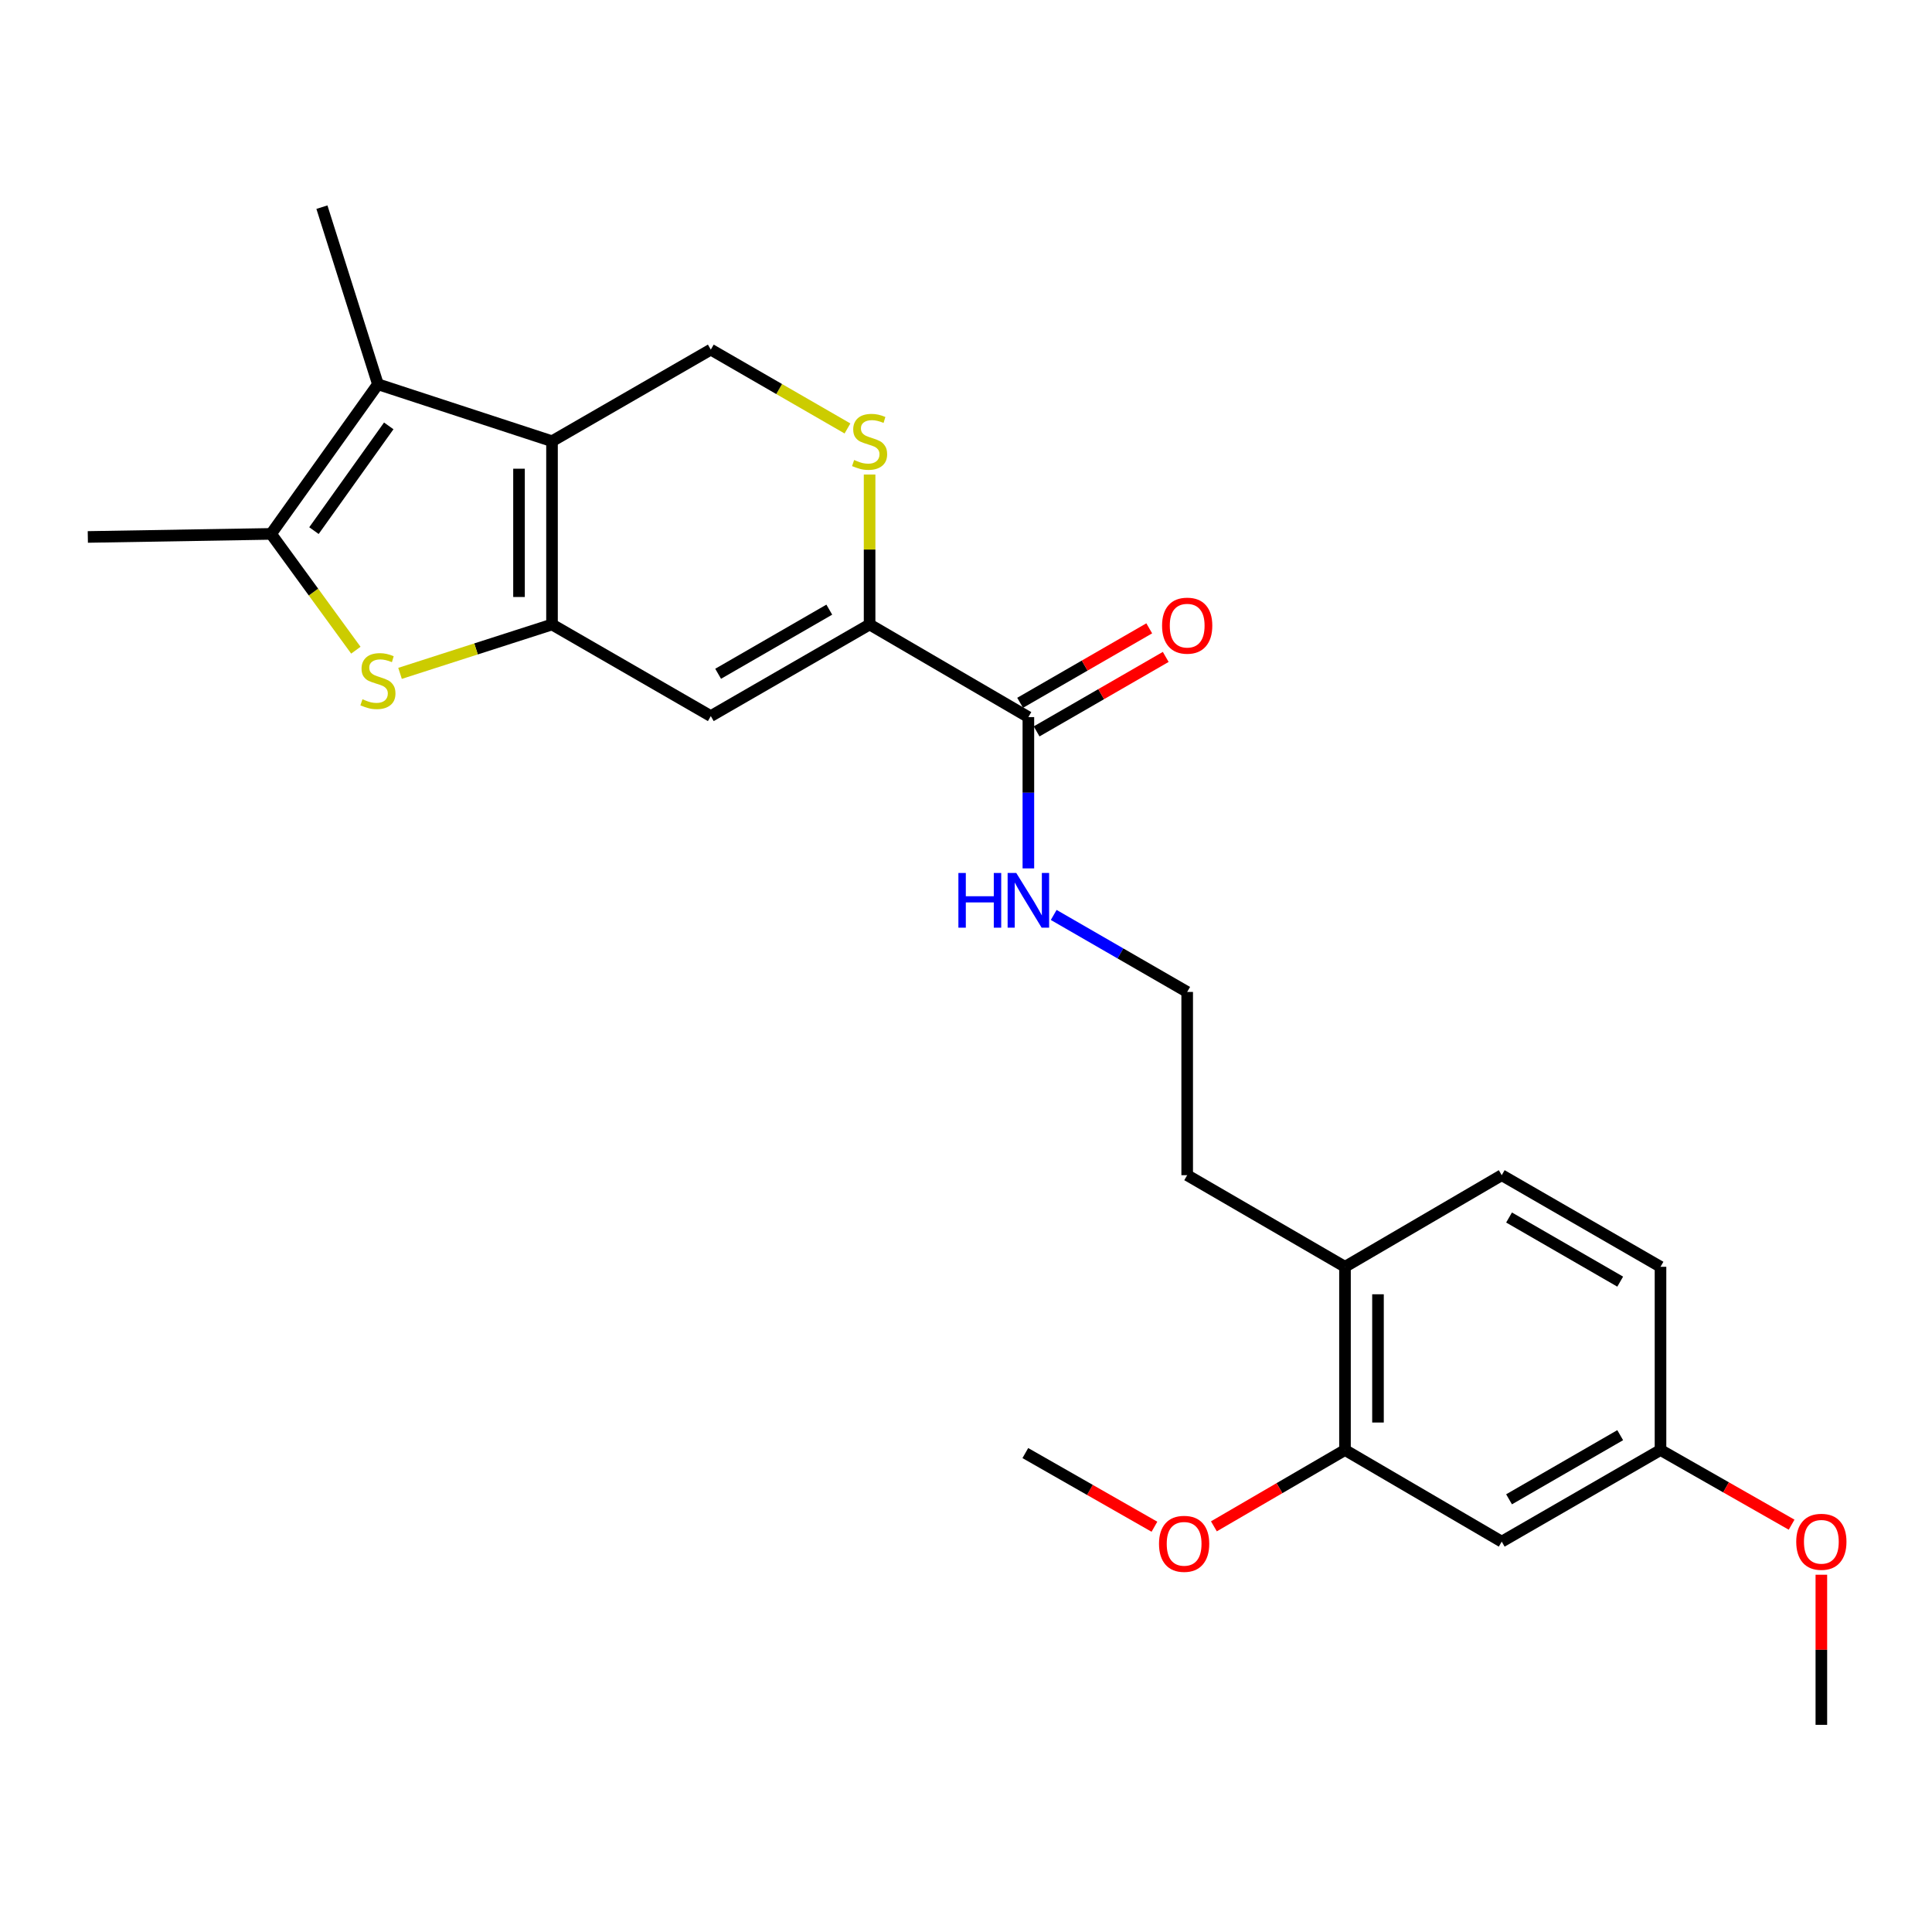 <?xml version='1.0' encoding='iso-8859-1'?>
<svg version='1.1' baseProfile='full'
              xmlns='http://www.w3.org/2000/svg'
                      xmlns:rdkit='http://www.rdkit.org/xml'
                      xmlns:xlink='http://www.w3.org/1999/xlink'
                  xml:space='preserve'
width='1000px' height='1000px' viewBox='0 0 1000 1000'>
<!-- END OF HEADER -->
<rect style='opacity:1.0;fill:#FFFFFF;stroke:none' width='1000' height='1000' x='0' y='0'> </rect>
<path class='bond-0' d='M 285.719,323.234 L 285.719,228.375' style='fill:none;fill-rule:evenodd;stroke:#000000;stroke-width:6px;stroke-linecap:butt;stroke-linejoin:miter;stroke-opacity:1' />
<path class='bond-0' d='M 268.639,309.005 L 268.639,242.604' style='fill:none;fill-rule:evenodd;stroke:#000000;stroke-width:6px;stroke-linecap:butt;stroke-linejoin:miter;stroke-opacity:1' />
<path class='bond-1' d='M 285.719,323.234 L 246.39,335.883' style='fill:none;fill-rule:evenodd;stroke:#000000;stroke-width:6px;stroke-linecap:butt;stroke-linejoin:miter;stroke-opacity:1' />
<path class='bond-1' d='M 246.39,335.883 L 207.06,348.532' style='fill:none;fill-rule:evenodd;stroke:#CCCC00;stroke-width:6px;stroke-linecap:butt;stroke-linejoin:miter;stroke-opacity:1' />
<path class='bond-3' d='M 285.719,323.234 L 367.911,370.649' style='fill:none;fill-rule:evenodd;stroke:#000000;stroke-width:6px;stroke-linecap:butt;stroke-linejoin:miter;stroke-opacity:1' />
<path class='bond-2' d='M 285.719,228.375 L 195.614,198.894' style='fill:none;fill-rule:evenodd;stroke:#000000;stroke-width:6px;stroke-linecap:butt;stroke-linejoin:miter;stroke-opacity:1' />
<path class='bond-7' d='M 285.719,228.375 L 367.911,180.96' style='fill:none;fill-rule:evenodd;stroke:#000000;stroke-width:6px;stroke-linecap:butt;stroke-linejoin:miter;stroke-opacity:1' />
<path class='bond-4' d='M 184.187,336.537 L 162.245,306.439' style='fill:none;fill-rule:evenodd;stroke:#CCCC00;stroke-width:6px;stroke-linecap:butt;stroke-linejoin:miter;stroke-opacity:1' />
<path class='bond-4' d='M 162.245,306.439 L 140.304,276.341' style='fill:none;fill-rule:evenodd;stroke:#000000;stroke-width:6px;stroke-linecap:butt;stroke-linejoin:miter;stroke-opacity:1' />
<path class='bond-17' d='M 195.614,198.894 L 166.626,107.223' style='fill:none;fill-rule:evenodd;stroke:#000000;stroke-width:6px;stroke-linecap:butt;stroke-linejoin:miter;stroke-opacity:1' />
<path class='bond-25' d='M 195.614,198.894 L 140.304,276.341' style='fill:none;fill-rule:evenodd;stroke:#000000;stroke-width:6px;stroke-linecap:butt;stroke-linejoin:miter;stroke-opacity:1' />
<path class='bond-25' d='M 201.217,220.437 L 162.5,274.65' style='fill:none;fill-rule:evenodd;stroke:#000000;stroke-width:6px;stroke-linecap:butt;stroke-linejoin:miter;stroke-opacity:1' />
<path class='bond-5' d='M 367.911,370.649 L 450.102,323.234' style='fill:none;fill-rule:evenodd;stroke:#000000;stroke-width:6px;stroke-linecap:butt;stroke-linejoin:miter;stroke-opacity:1' />
<path class='bond-5' d='M 371.705,348.743 L 429.239,315.552' style='fill:none;fill-rule:evenodd;stroke:#000000;stroke-width:6px;stroke-linecap:butt;stroke-linejoin:miter;stroke-opacity:1' />
<path class='bond-19' d='M 140.304,276.341 L 45.455,277.925' style='fill:none;fill-rule:evenodd;stroke:#000000;stroke-width:6px;stroke-linecap:butt;stroke-linejoin:miter;stroke-opacity:1' />
<path class='bond-6' d='M 450.102,323.234 L 450.102,284.43' style='fill:none;fill-rule:evenodd;stroke:#000000;stroke-width:6px;stroke-linecap:butt;stroke-linejoin:miter;stroke-opacity:1' />
<path class='bond-6' d='M 450.102,284.43 L 450.102,245.627' style='fill:none;fill-rule:evenodd;stroke:#CCCC00;stroke-width:6px;stroke-linecap:butt;stroke-linejoin:miter;stroke-opacity:1' />
<path class='bond-8' d='M 450.102,323.234 L 532.284,371.171' style='fill:none;fill-rule:evenodd;stroke:#000000;stroke-width:6px;stroke-linecap:butt;stroke-linejoin:miter;stroke-opacity:1' />
<path class='bond-26' d='M 438.65,221.769 L 403.28,201.364' style='fill:none;fill-rule:evenodd;stroke:#CCCC00;stroke-width:6px;stroke-linecap:butt;stroke-linejoin:miter;stroke-opacity:1' />
<path class='bond-26' d='M 403.28,201.364 L 367.911,180.96' style='fill:none;fill-rule:evenodd;stroke:#000000;stroke-width:6px;stroke-linecap:butt;stroke-linejoin:miter;stroke-opacity:1' />
<path class='bond-12' d='M 536.551,378.569 L 569.965,359.295' style='fill:none;fill-rule:evenodd;stroke:#000000;stroke-width:6px;stroke-linecap:butt;stroke-linejoin:miter;stroke-opacity:1' />
<path class='bond-12' d='M 569.965,359.295 L 603.38,340.021' style='fill:none;fill-rule:evenodd;stroke:#FF0000;stroke-width:6px;stroke-linecap:butt;stroke-linejoin:miter;stroke-opacity:1' />
<path class='bond-12' d='M 528.017,363.774 L 561.431,344.5' style='fill:none;fill-rule:evenodd;stroke:#000000;stroke-width:6px;stroke-linecap:butt;stroke-linejoin:miter;stroke-opacity:1' />
<path class='bond-12' d='M 561.431,344.5 L 594.846,325.226' style='fill:none;fill-rule:evenodd;stroke:#FF0000;stroke-width:6px;stroke-linecap:butt;stroke-linejoin:miter;stroke-opacity:1' />
<path class='bond-13' d='M 532.284,371.171 L 532.284,410.326' style='fill:none;fill-rule:evenodd;stroke:#000000;stroke-width:6px;stroke-linecap:butt;stroke-linejoin:miter;stroke-opacity:1' />
<path class='bond-13' d='M 532.284,410.326 L 532.284,449.48' style='fill:none;fill-rule:evenodd;stroke:#0000FF;stroke-width:6px;stroke-linecap:butt;stroke-linejoin:miter;stroke-opacity:1' />
<path class='bond-9' d='M 696.164,750.522 L 696.164,655.691' style='fill:none;fill-rule:evenodd;stroke:#000000;stroke-width:6px;stroke-linecap:butt;stroke-linejoin:miter;stroke-opacity:1' />
<path class='bond-9' d='M 713.244,736.297 L 713.244,669.916' style='fill:none;fill-rule:evenodd;stroke:#000000;stroke-width:6px;stroke-linecap:butt;stroke-linejoin:miter;stroke-opacity:1' />
<path class='bond-10' d='M 696.164,750.522 L 777.293,797.947' style='fill:none;fill-rule:evenodd;stroke:#000000;stroke-width:6px;stroke-linecap:butt;stroke-linejoin:miter;stroke-opacity:1' />
<path class='bond-18' d='M 696.164,750.522 L 662.237,770.275' style='fill:none;fill-rule:evenodd;stroke:#000000;stroke-width:6px;stroke-linecap:butt;stroke-linejoin:miter;stroke-opacity:1' />
<path class='bond-18' d='M 662.237,770.275 L 628.309,790.029' style='fill:none;fill-rule:evenodd;stroke:#FF0000;stroke-width:6px;stroke-linecap:butt;stroke-linejoin:miter;stroke-opacity:1' />
<path class='bond-27' d='M 777.293,797.947 L 859.475,750.522' style='fill:none;fill-rule:evenodd;stroke:#000000;stroke-width:6px;stroke-linecap:butt;stroke-linejoin:miter;stroke-opacity:1' />
<path class='bond-27' d='M 781.084,776.04 L 838.611,742.842' style='fill:none;fill-rule:evenodd;stroke:#000000;stroke-width:6px;stroke-linecap:butt;stroke-linejoin:miter;stroke-opacity:1' />
<path class='bond-11' d='M 696.164,655.691 L 614.485,608.276' style='fill:none;fill-rule:evenodd;stroke:#000000;stroke-width:6px;stroke-linecap:butt;stroke-linejoin:miter;stroke-opacity:1' />
<path class='bond-14' d='M 696.164,655.691 L 777.293,608.276' style='fill:none;fill-rule:evenodd;stroke:#000000;stroke-width:6px;stroke-linecap:butt;stroke-linejoin:miter;stroke-opacity:1' />
<path class='bond-20' d='M 545.396,473.575 L 579.941,493.501' style='fill:none;fill-rule:evenodd;stroke:#0000FF;stroke-width:6px;stroke-linecap:butt;stroke-linejoin:miter;stroke-opacity:1' />
<path class='bond-20' d='M 579.941,493.501 L 614.485,513.427' style='fill:none;fill-rule:evenodd;stroke:#000000;stroke-width:6px;stroke-linecap:butt;stroke-linejoin:miter;stroke-opacity:1' />
<path class='bond-16' d='M 777.293,608.276 L 859.475,655.691' style='fill:none;fill-rule:evenodd;stroke:#000000;stroke-width:6px;stroke-linecap:butt;stroke-linejoin:miter;stroke-opacity:1' />
<path class='bond-16' d='M 781.085,630.182 L 838.612,663.373' style='fill:none;fill-rule:evenodd;stroke:#000000;stroke-width:6px;stroke-linecap:butt;stroke-linejoin:miter;stroke-opacity:1' />
<path class='bond-15' d='M 859.475,750.522 L 859.475,655.691' style='fill:none;fill-rule:evenodd;stroke:#000000;stroke-width:6px;stroke-linecap:butt;stroke-linejoin:miter;stroke-opacity:1' />
<path class='bond-21' d='M 859.475,750.522 L 893.404,769.849' style='fill:none;fill-rule:evenodd;stroke:#000000;stroke-width:6px;stroke-linecap:butt;stroke-linejoin:miter;stroke-opacity:1' />
<path class='bond-21' d='M 893.404,769.849 L 927.334,789.177' style='fill:none;fill-rule:evenodd;stroke:#FF0000;stroke-width:6px;stroke-linecap:butt;stroke-linejoin:miter;stroke-opacity:1' />
<path class='bond-23' d='M 597.535,790.233 L 564.122,771.17' style='fill:none;fill-rule:evenodd;stroke:#FF0000;stroke-width:6px;stroke-linecap:butt;stroke-linejoin:miter;stroke-opacity:1' />
<path class='bond-23' d='M 564.122,771.17 L 530.709,752.106' style='fill:none;fill-rule:evenodd;stroke:#000000;stroke-width:6px;stroke-linecap:butt;stroke-linejoin:miter;stroke-opacity:1' />
<path class='bond-22' d='M 614.485,513.427 L 614.485,608.276' style='fill:none;fill-rule:evenodd;stroke:#000000;stroke-width:6px;stroke-linecap:butt;stroke-linejoin:miter;stroke-opacity:1' />
<path class='bond-24' d='M 942.729,815.077 L 942.729,853.927' style='fill:none;fill-rule:evenodd;stroke:#FF0000;stroke-width:6px;stroke-linecap:butt;stroke-linejoin:miter;stroke-opacity:1' />
<path class='bond-24' d='M 942.729,853.927 L 942.729,892.777' style='fill:none;fill-rule:evenodd;stroke:#000000;stroke-width:6px;stroke-linecap:butt;stroke-linejoin:miter;stroke-opacity:1' />
<path  class='atom-2' d='M 187.614 361.933
Q 187.934 362.053, 189.254 362.613
Q 190.574 363.173, 192.014 363.533
Q 193.494 363.853, 194.934 363.853
Q 197.614 363.853, 199.174 362.573
Q 200.734 361.253, 200.734 358.973
Q 200.734 357.413, 199.934 356.453
Q 199.174 355.493, 197.974 354.973
Q 196.774 354.453, 194.774 353.853
Q 192.254 353.093, 190.734 352.373
Q 189.254 351.653, 188.174 350.133
Q 187.134 348.613, 187.134 346.053
Q 187.134 342.493, 189.534 340.293
Q 191.974 338.093, 196.774 338.093
Q 200.054 338.093, 203.774 339.653
L 202.854 342.733
Q 199.454 341.333, 196.894 341.333
Q 194.134 341.333, 192.614 342.493
Q 191.094 343.613, 191.134 345.573
Q 191.134 347.093, 191.894 348.013
Q 192.694 348.933, 193.814 349.453
Q 194.974 349.973, 196.894 350.573
Q 199.454 351.373, 200.974 352.173
Q 202.494 352.973, 203.574 354.613
Q 204.694 356.213, 204.694 358.973
Q 204.694 362.893, 202.054 365.013
Q 199.454 367.093, 195.094 367.093
Q 192.574 367.093, 190.654 366.533
Q 188.774 366.013, 186.534 365.093
L 187.614 361.933
' fill='#CCCC00'/>
<path  class='atom-7' d='M 442.102 238.095
Q 442.422 238.215, 443.742 238.775
Q 445.062 239.335, 446.502 239.695
Q 447.982 240.015, 449.422 240.015
Q 452.102 240.015, 453.662 238.735
Q 455.222 237.415, 455.222 235.135
Q 455.222 233.575, 454.422 232.615
Q 453.662 231.655, 452.462 231.135
Q 451.262 230.615, 449.262 230.015
Q 446.742 229.255, 445.222 228.535
Q 443.742 227.815, 442.662 226.295
Q 441.622 224.775, 441.622 222.215
Q 441.622 218.655, 444.022 216.455
Q 446.462 214.255, 451.262 214.255
Q 454.542 214.255, 458.262 215.815
L 457.342 218.895
Q 453.942 217.495, 451.382 217.495
Q 448.622 217.495, 447.102 218.655
Q 445.582 219.775, 445.622 221.735
Q 445.622 223.255, 446.382 224.175
Q 447.182 225.095, 448.302 225.615
Q 449.462 226.135, 451.382 226.735
Q 453.942 227.535, 455.462 228.335
Q 456.982 229.135, 458.062 230.775
Q 459.182 232.375, 459.182 235.135
Q 459.182 239.055, 456.542 241.175
Q 453.942 243.255, 449.582 243.255
Q 447.062 243.255, 445.142 242.695
Q 443.262 242.175, 441.022 241.255
L 442.102 238.095
' fill='#CCCC00'/>
<path  class='atom-13' d='M 601.485 323.836
Q 601.485 317.036, 604.845 313.236
Q 608.205 309.436, 614.485 309.436
Q 620.765 309.436, 624.125 313.236
Q 627.485 317.036, 627.485 323.836
Q 627.485 330.716, 624.085 334.636
Q 620.685 338.516, 614.485 338.516
Q 608.245 338.516, 604.845 334.636
Q 601.485 330.756, 601.485 323.836
M 614.485 335.316
Q 618.805 335.316, 621.125 332.436
Q 623.485 329.516, 623.485 323.836
Q 623.485 318.276, 621.125 315.476
Q 618.805 312.636, 614.485 312.636
Q 610.165 312.636, 607.805 315.436
Q 605.485 318.236, 605.485 323.836
Q 605.485 329.556, 607.805 332.436
Q 610.165 335.316, 614.485 335.316
' fill='#FF0000'/>
<path  class='atom-14' d='M 496.064 451.851
L 499.904 451.851
L 499.904 463.891
L 514.384 463.891
L 514.384 451.851
L 518.224 451.851
L 518.224 480.171
L 514.384 480.171
L 514.384 467.091
L 499.904 467.091
L 499.904 480.171
L 496.064 480.171
L 496.064 451.851
' fill='#0000FF'/>
<path  class='atom-14' d='M 526.024 451.851
L 535.304 466.851
Q 536.224 468.331, 537.704 471.011
Q 539.184 473.691, 539.264 473.851
L 539.264 451.851
L 543.024 451.851
L 543.024 480.171
L 539.144 480.171
L 529.184 463.771
Q 528.024 461.851, 526.784 459.651
Q 525.584 457.451, 525.224 456.771
L 525.224 480.171
L 521.544 480.171
L 521.544 451.851
L 526.024 451.851
' fill='#0000FF'/>
<path  class='atom-19' d='M 599.9 799.08
Q 599.9 792.28, 603.26 788.48
Q 606.62 784.68, 612.9 784.68
Q 619.18 784.68, 622.54 788.48
Q 625.9 792.28, 625.9 799.08
Q 625.9 805.96, 622.5 809.88
Q 619.1 813.76, 612.9 813.76
Q 606.66 813.76, 603.26 809.88
Q 599.9 806, 599.9 799.08
M 612.9 810.56
Q 617.22 810.56, 619.54 807.68
Q 621.9 804.76, 621.9 799.08
Q 621.9 793.52, 619.54 790.72
Q 617.22 787.88, 612.9 787.88
Q 608.58 787.88, 606.22 790.68
Q 603.9 793.48, 603.9 799.08
Q 603.9 804.8, 606.22 807.68
Q 608.58 810.56, 612.9 810.56
' fill='#FF0000'/>
<path  class='atom-22' d='M 929.729 798.027
Q 929.729 791.227, 933.089 787.427
Q 936.449 783.627, 942.729 783.627
Q 949.009 783.627, 952.369 787.427
Q 955.729 791.227, 955.729 798.027
Q 955.729 804.907, 952.329 808.827
Q 948.929 812.707, 942.729 812.707
Q 936.489 812.707, 933.089 808.827
Q 929.729 804.947, 929.729 798.027
M 942.729 809.507
Q 947.049 809.507, 949.369 806.627
Q 951.729 803.707, 951.729 798.027
Q 951.729 792.467, 949.369 789.667
Q 947.049 786.827, 942.729 786.827
Q 938.409 786.827, 936.049 789.627
Q 933.729 792.427, 933.729 798.027
Q 933.729 803.747, 936.049 806.627
Q 938.409 809.507, 942.729 809.507
' fill='#FF0000'/>
</svg>
